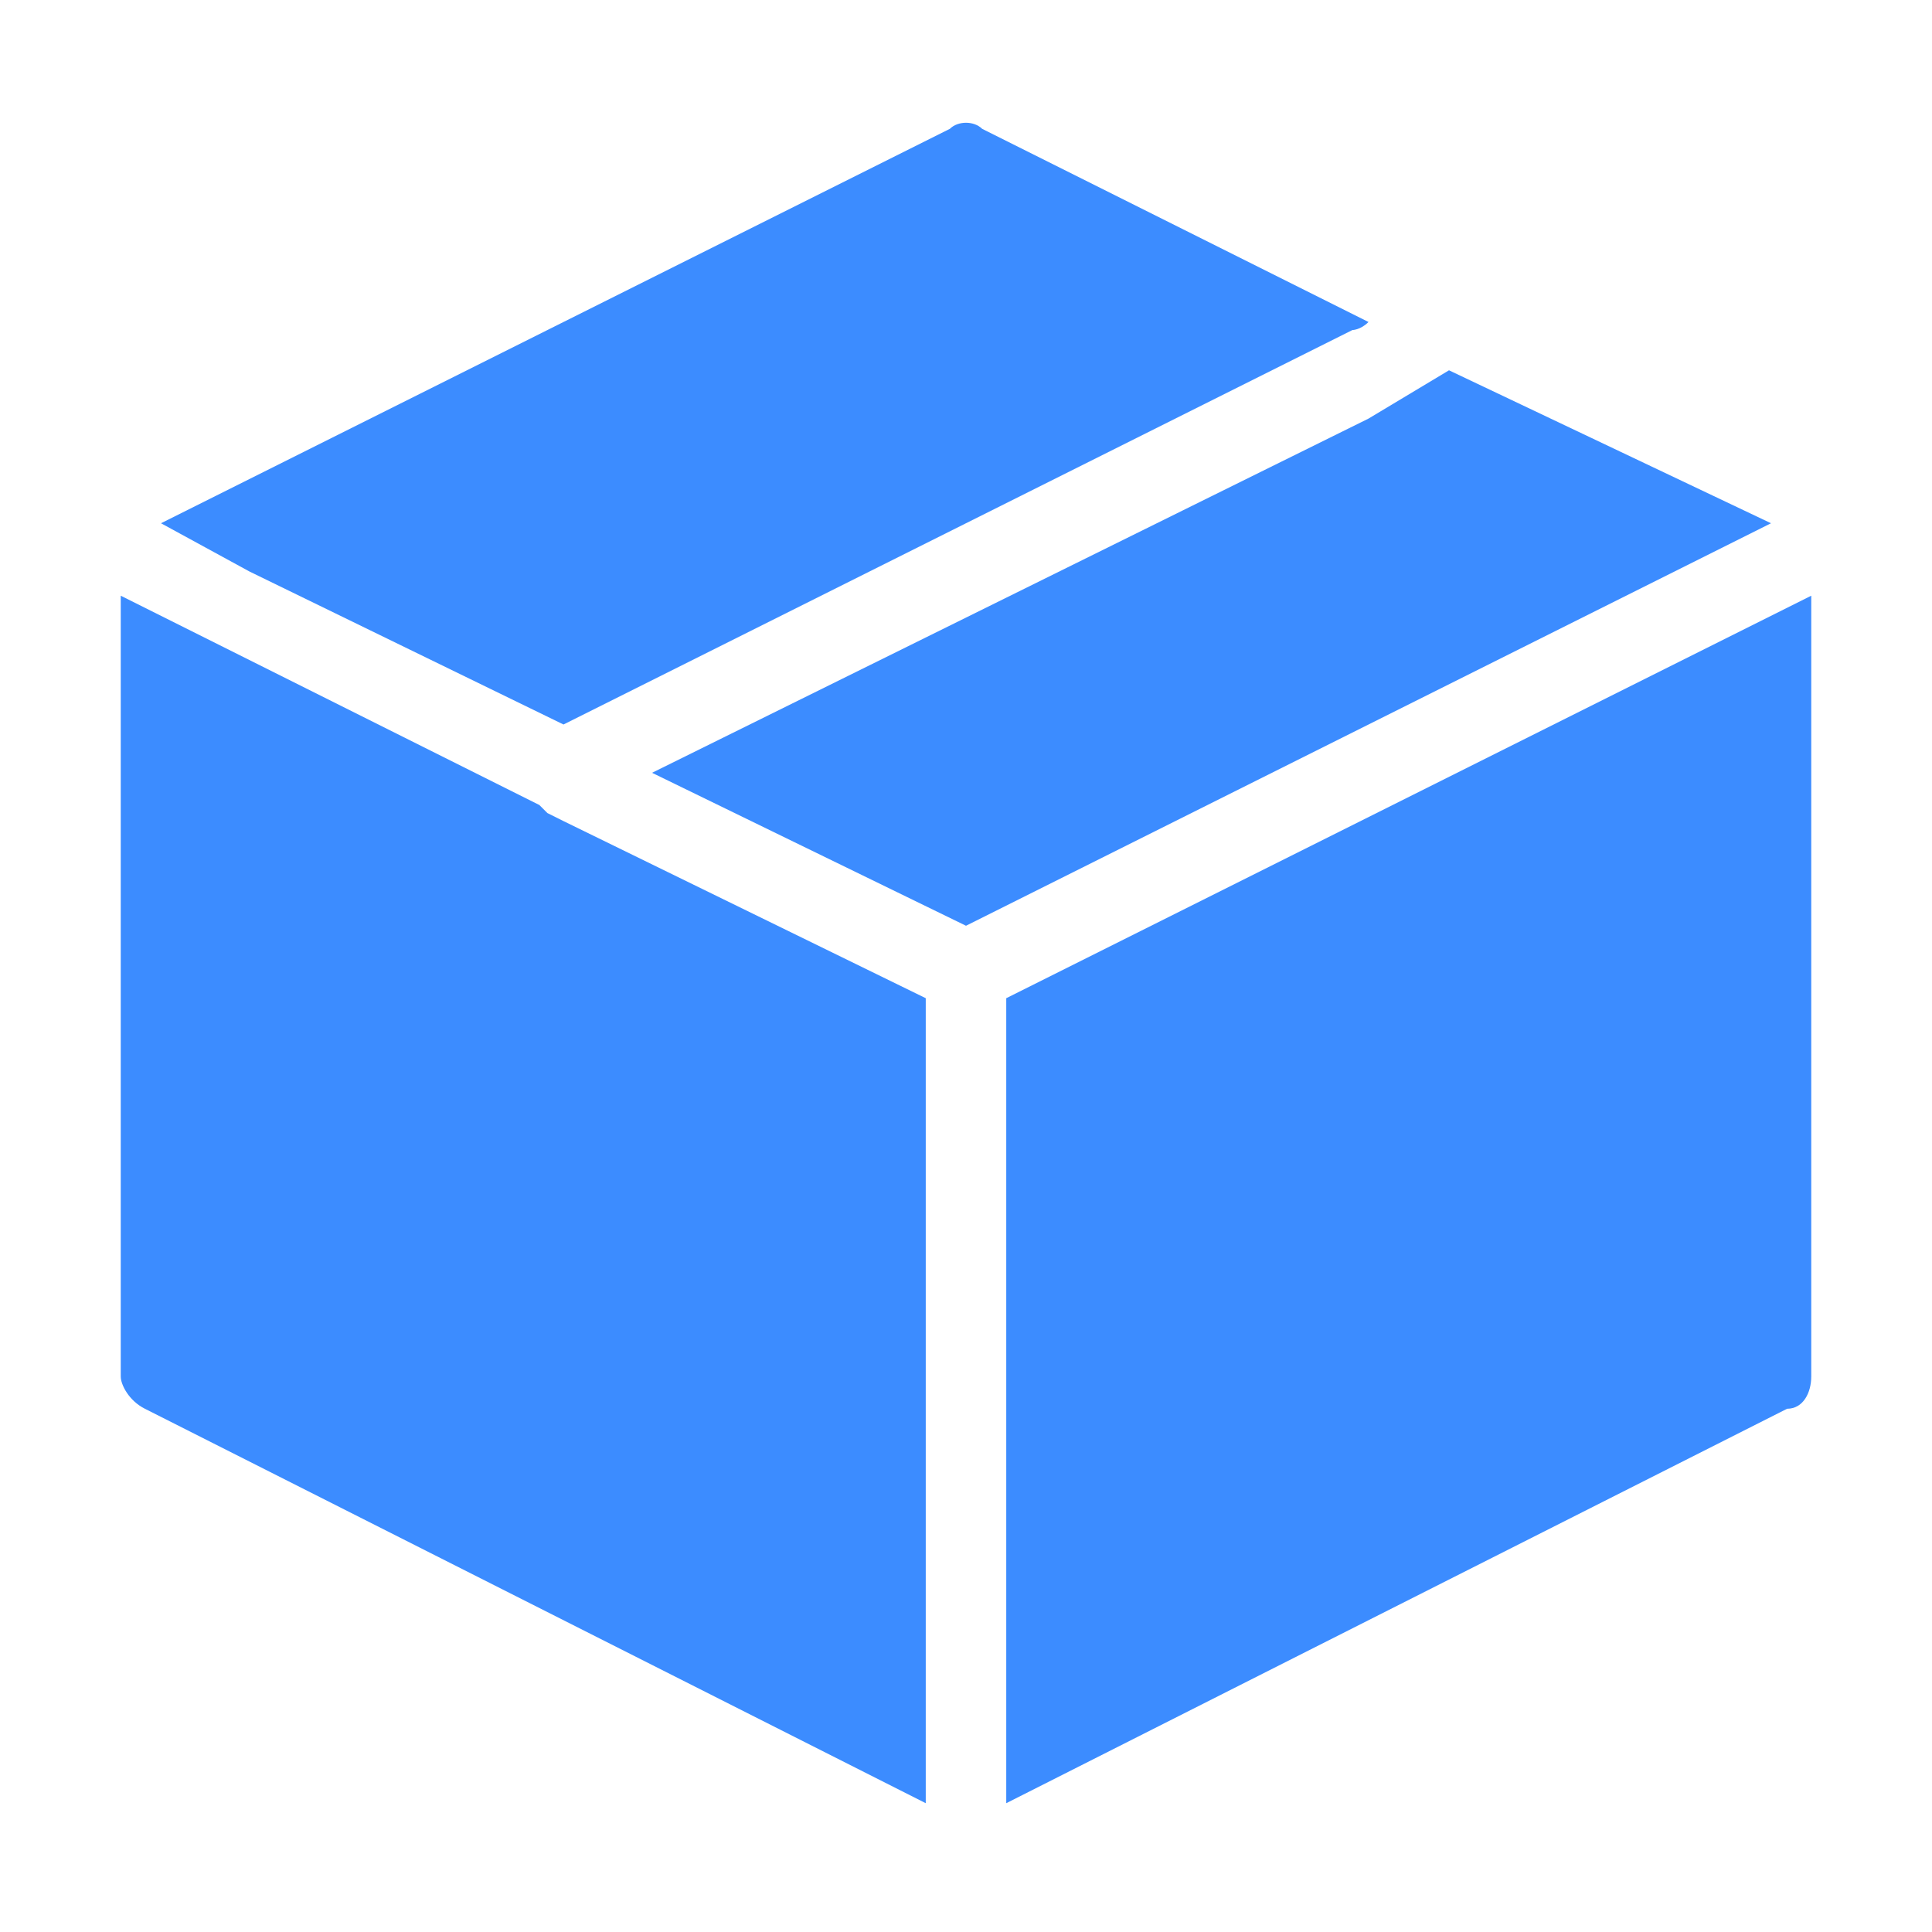 <?xml version="1.0" encoding="utf-8"?>
<!-- Generator: Adobe Illustrator 23.0.1, SVG Export Plug-In . SVG Version: 6.00 Build 0)  -->
<svg version="1.1" id="图层_1" xmlns="http://www.w3.org/2000/svg" xmlns:xlink="http://www.w3.org/1999/xlink" x="0px" y="0px"
	 viewBox="0 0 24 24" style="enable-background:new 0 0 24 24;" xml:space="preserve">
<style type="text/css">
	.st0{fill:#1A2233;}
	.st1{fill:#3C8CFF;}
</style>
<g>
	<path class="st1" d="M17,4c-0.1,0.1-0.2,0.1-0.2,0.1L7,9h0L3.1,7.1L2,6.5l9.8-4.9c0.1-0.1,0.3-0.1,0.4,0L17,4z"/>
	<polygon class="st1" points="22,6.5 12,11.5 8.1,9.6 17,5.2 18,4.6 	"/>
	<path class="st1" d="M22.5,7.4v9.7c0,0.2-0.1,0.4-0.3,0.4l-9.7,4.9v-10L22.5,7.4z"/>
	<path class="st1" d="M11.5,12.4v10l-9.7-4.9c-0.2-0.1-0.3-0.3-0.3-0.4V7.4l4.4,2.2L6.7,10l0.1,0.1c0,0,0,0,0,0L7,10.2L11.5,12.4z"
		/>
</g>
</svg>
